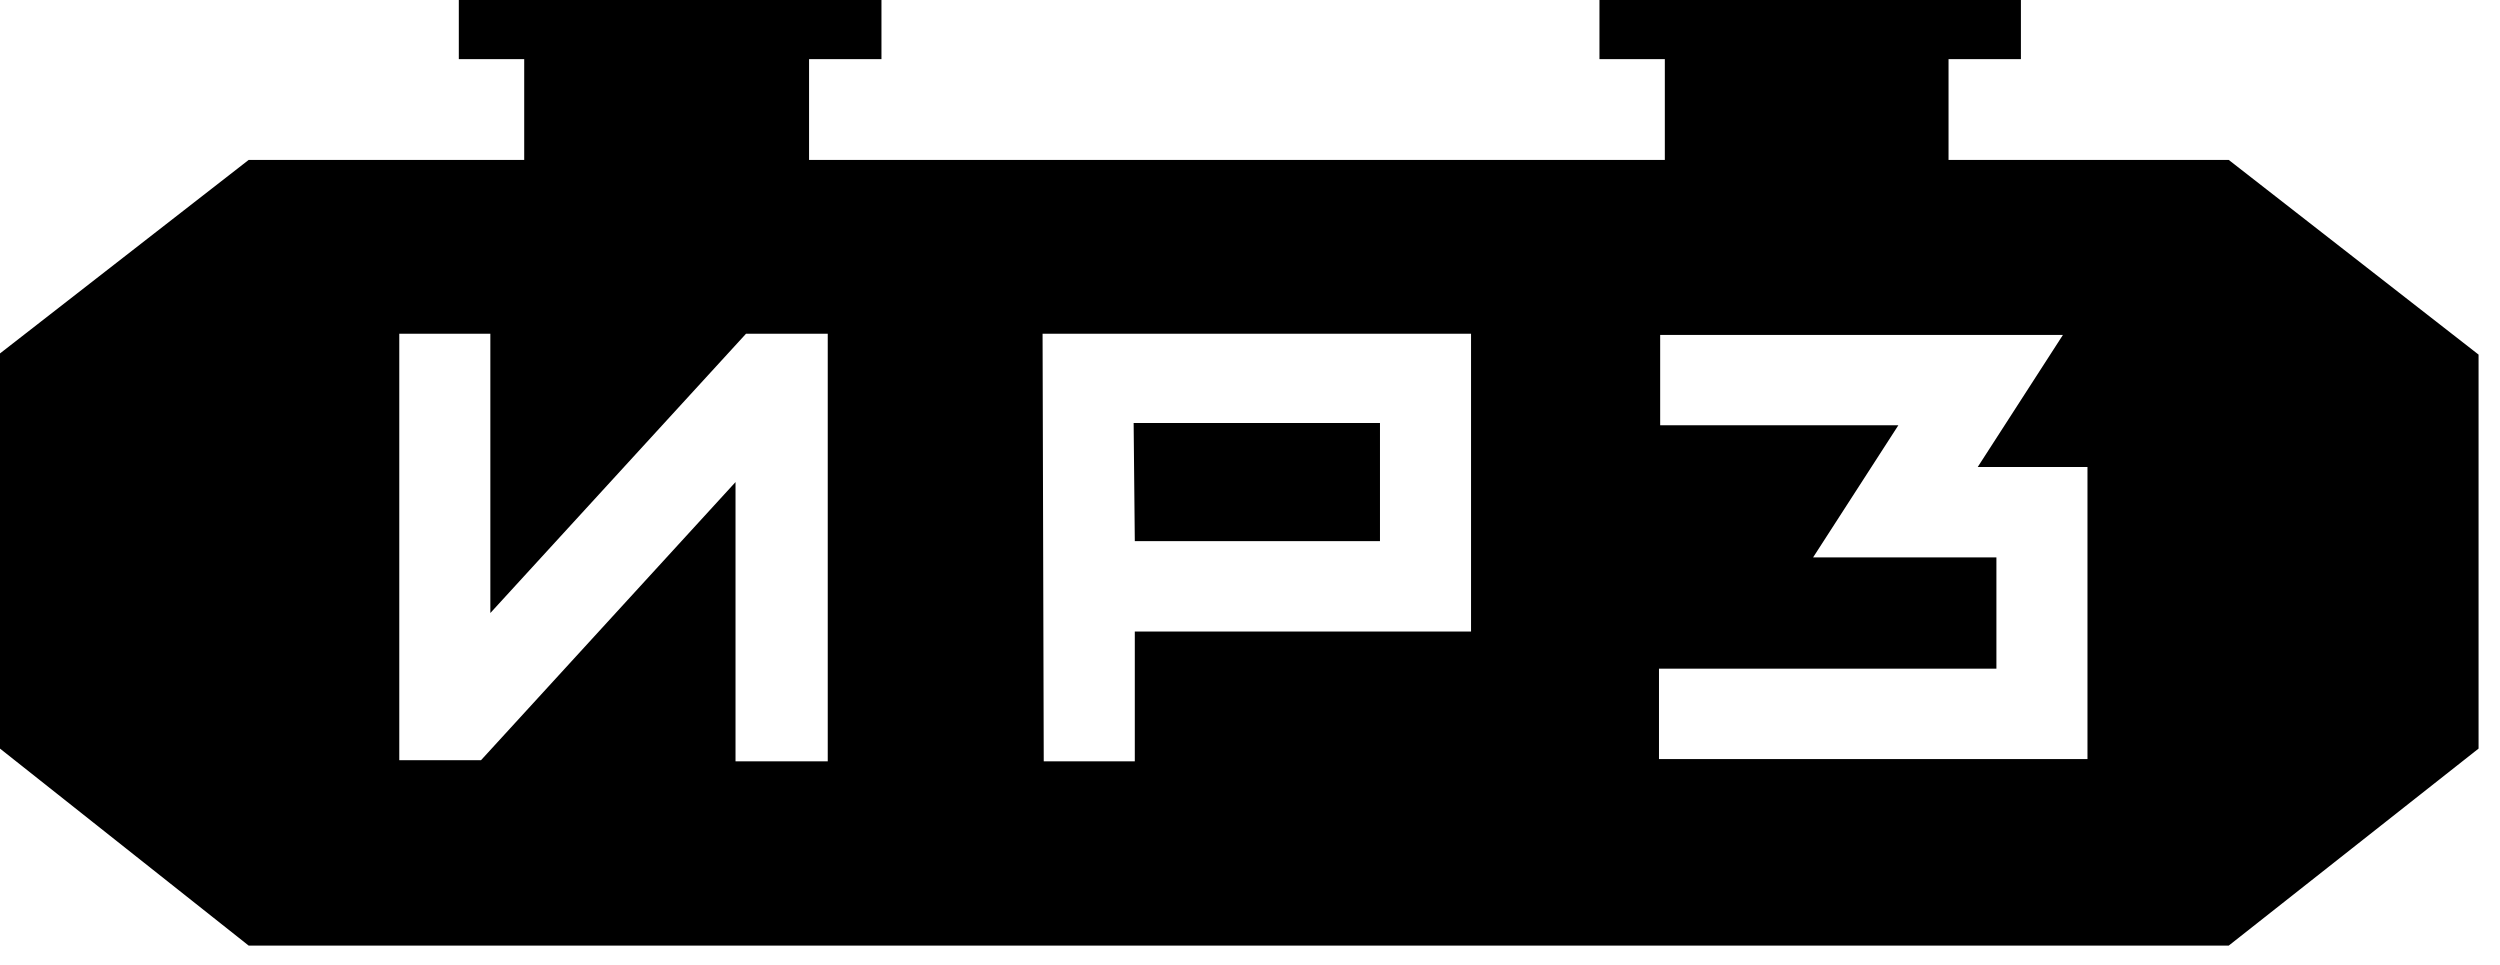 <svg width="101" height="39" viewBox="0 0 101 39" fill="none" xmlns="http://www.w3.org/2000/svg">
<path d="M55.751 21.863V17.088H45.799L45.846 21.863H55.751Z" fill="black "/>
<path d="M90.041 6.461H78.721V2.388H81.645V0H64.618V2.388H67.259V6.461H32.686V2.388H35.611V0H18.536V2.388H21.178V6.461H10.046L0 14.279V30.243L10.046 38.202H90.041L100.134 30.243V14.326L90.041 6.461ZM33.394 30.758H29.715V19.476L19.433 30.712H16.131V13.483H19.81V24.766L30.139 13.483H33.441V30.758H33.394ZM59.43 25.515H45.846V30.758H42.167L42.12 13.483H59.43V25.515ZM84.286 30.665H67.023V27.013H80.655V22.519H73.249L76.693 17.182H67.071V13.53H83.343L79.9 18.867H84.334V30.665H84.286Z" fill="black"/>
</svg>
